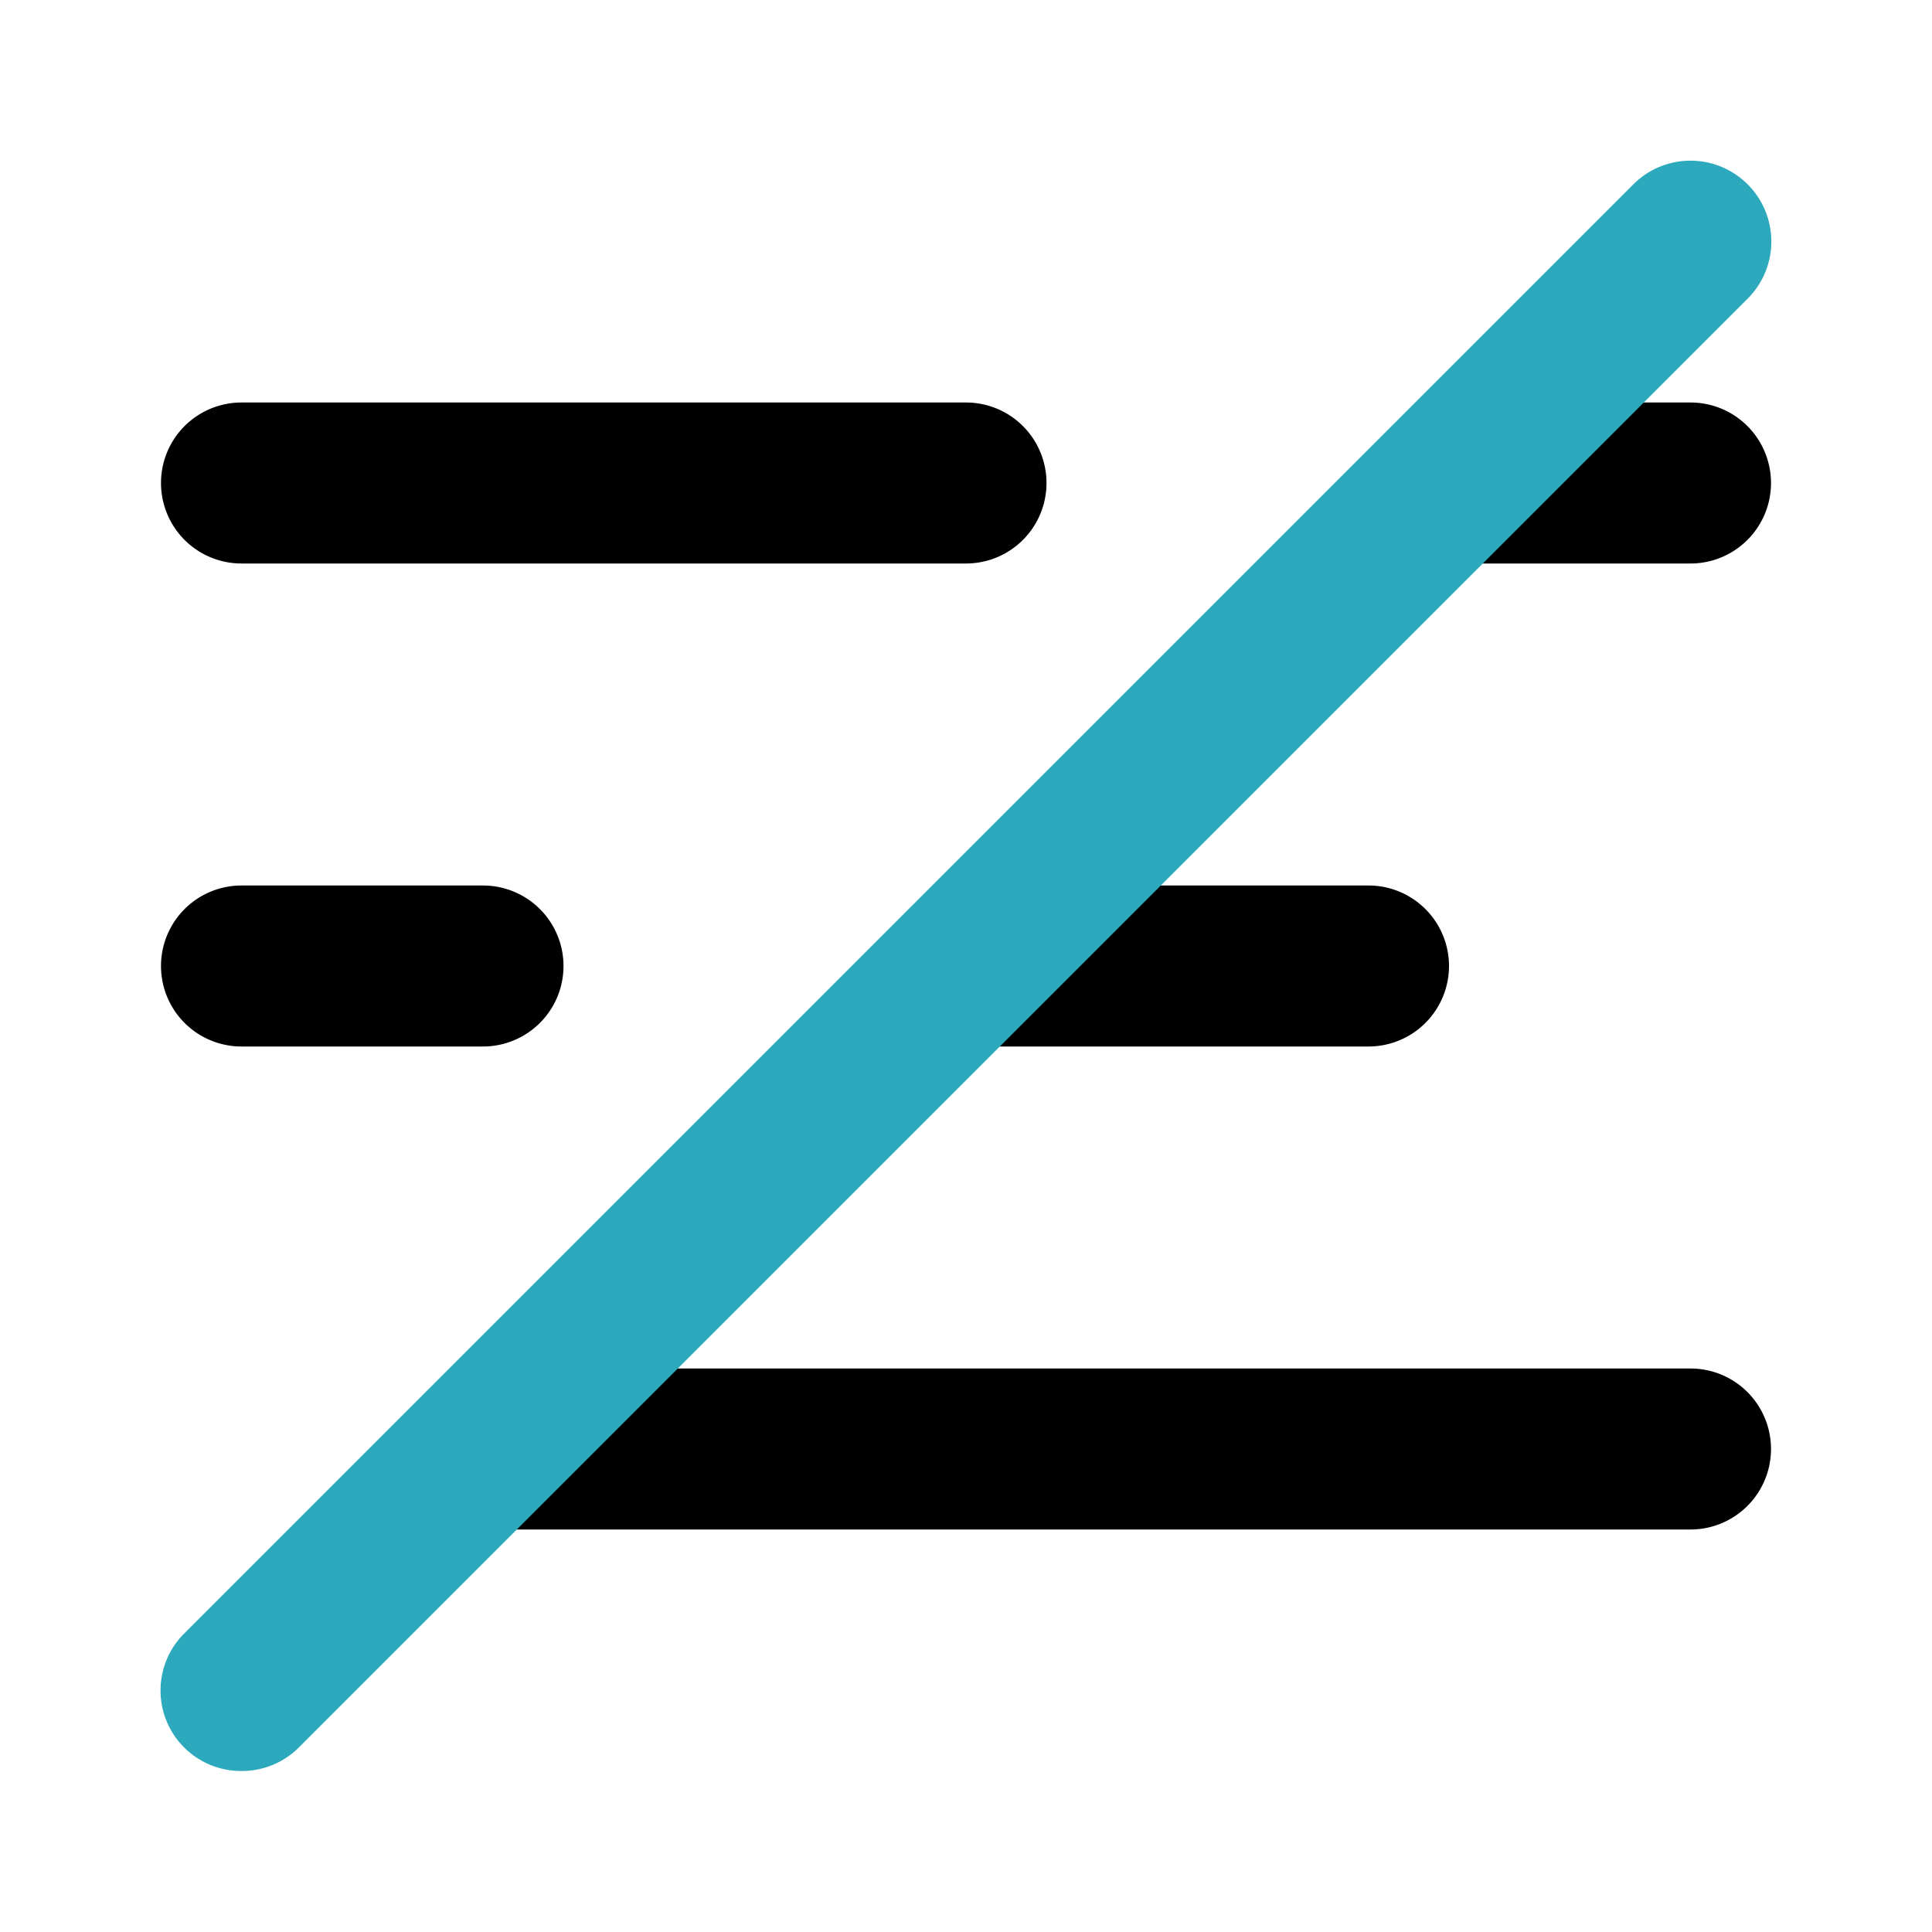 <?xml version="1.0" encoding="utf-8"?>
<svg fill="#000000" width="800px" height="800px" viewBox="0 0 24 24" id="align-left-slash" data-name="Flat Color" xmlns="http://www.w3.org/2000/svg" class="icon flat-color"><path id="primary" d="M21,19H6a1,1,0,0,1,0-2H21a1,1,0,0,1,0,2Zm-4-6H12a1,1,0,0,1,0-2h5a1,1,0,0,1,0,2ZM6,13H3a1,1,0,0,1,0-2H6a1,1,0,0,1,0,2ZM21,7H18a1,1,0,0,1,0-2h3a1,1,0,0,1,0,2ZM12,7H3A1,1,0,0,1,3,5h9a1,1,0,0,1,0,2Z" style="fill: rgb(0, 0, 0);"></path><path id="secondary" d="M3,22a1,1,0,0,1-.71-.29,1,1,0,0,1,0-1.42l18-18a1,1,0,1,1,1.42,1.42l-18,18A1,1,0,0,1,3,22Z" style="fill: rgb(44, 169, 188);"></path></svg>